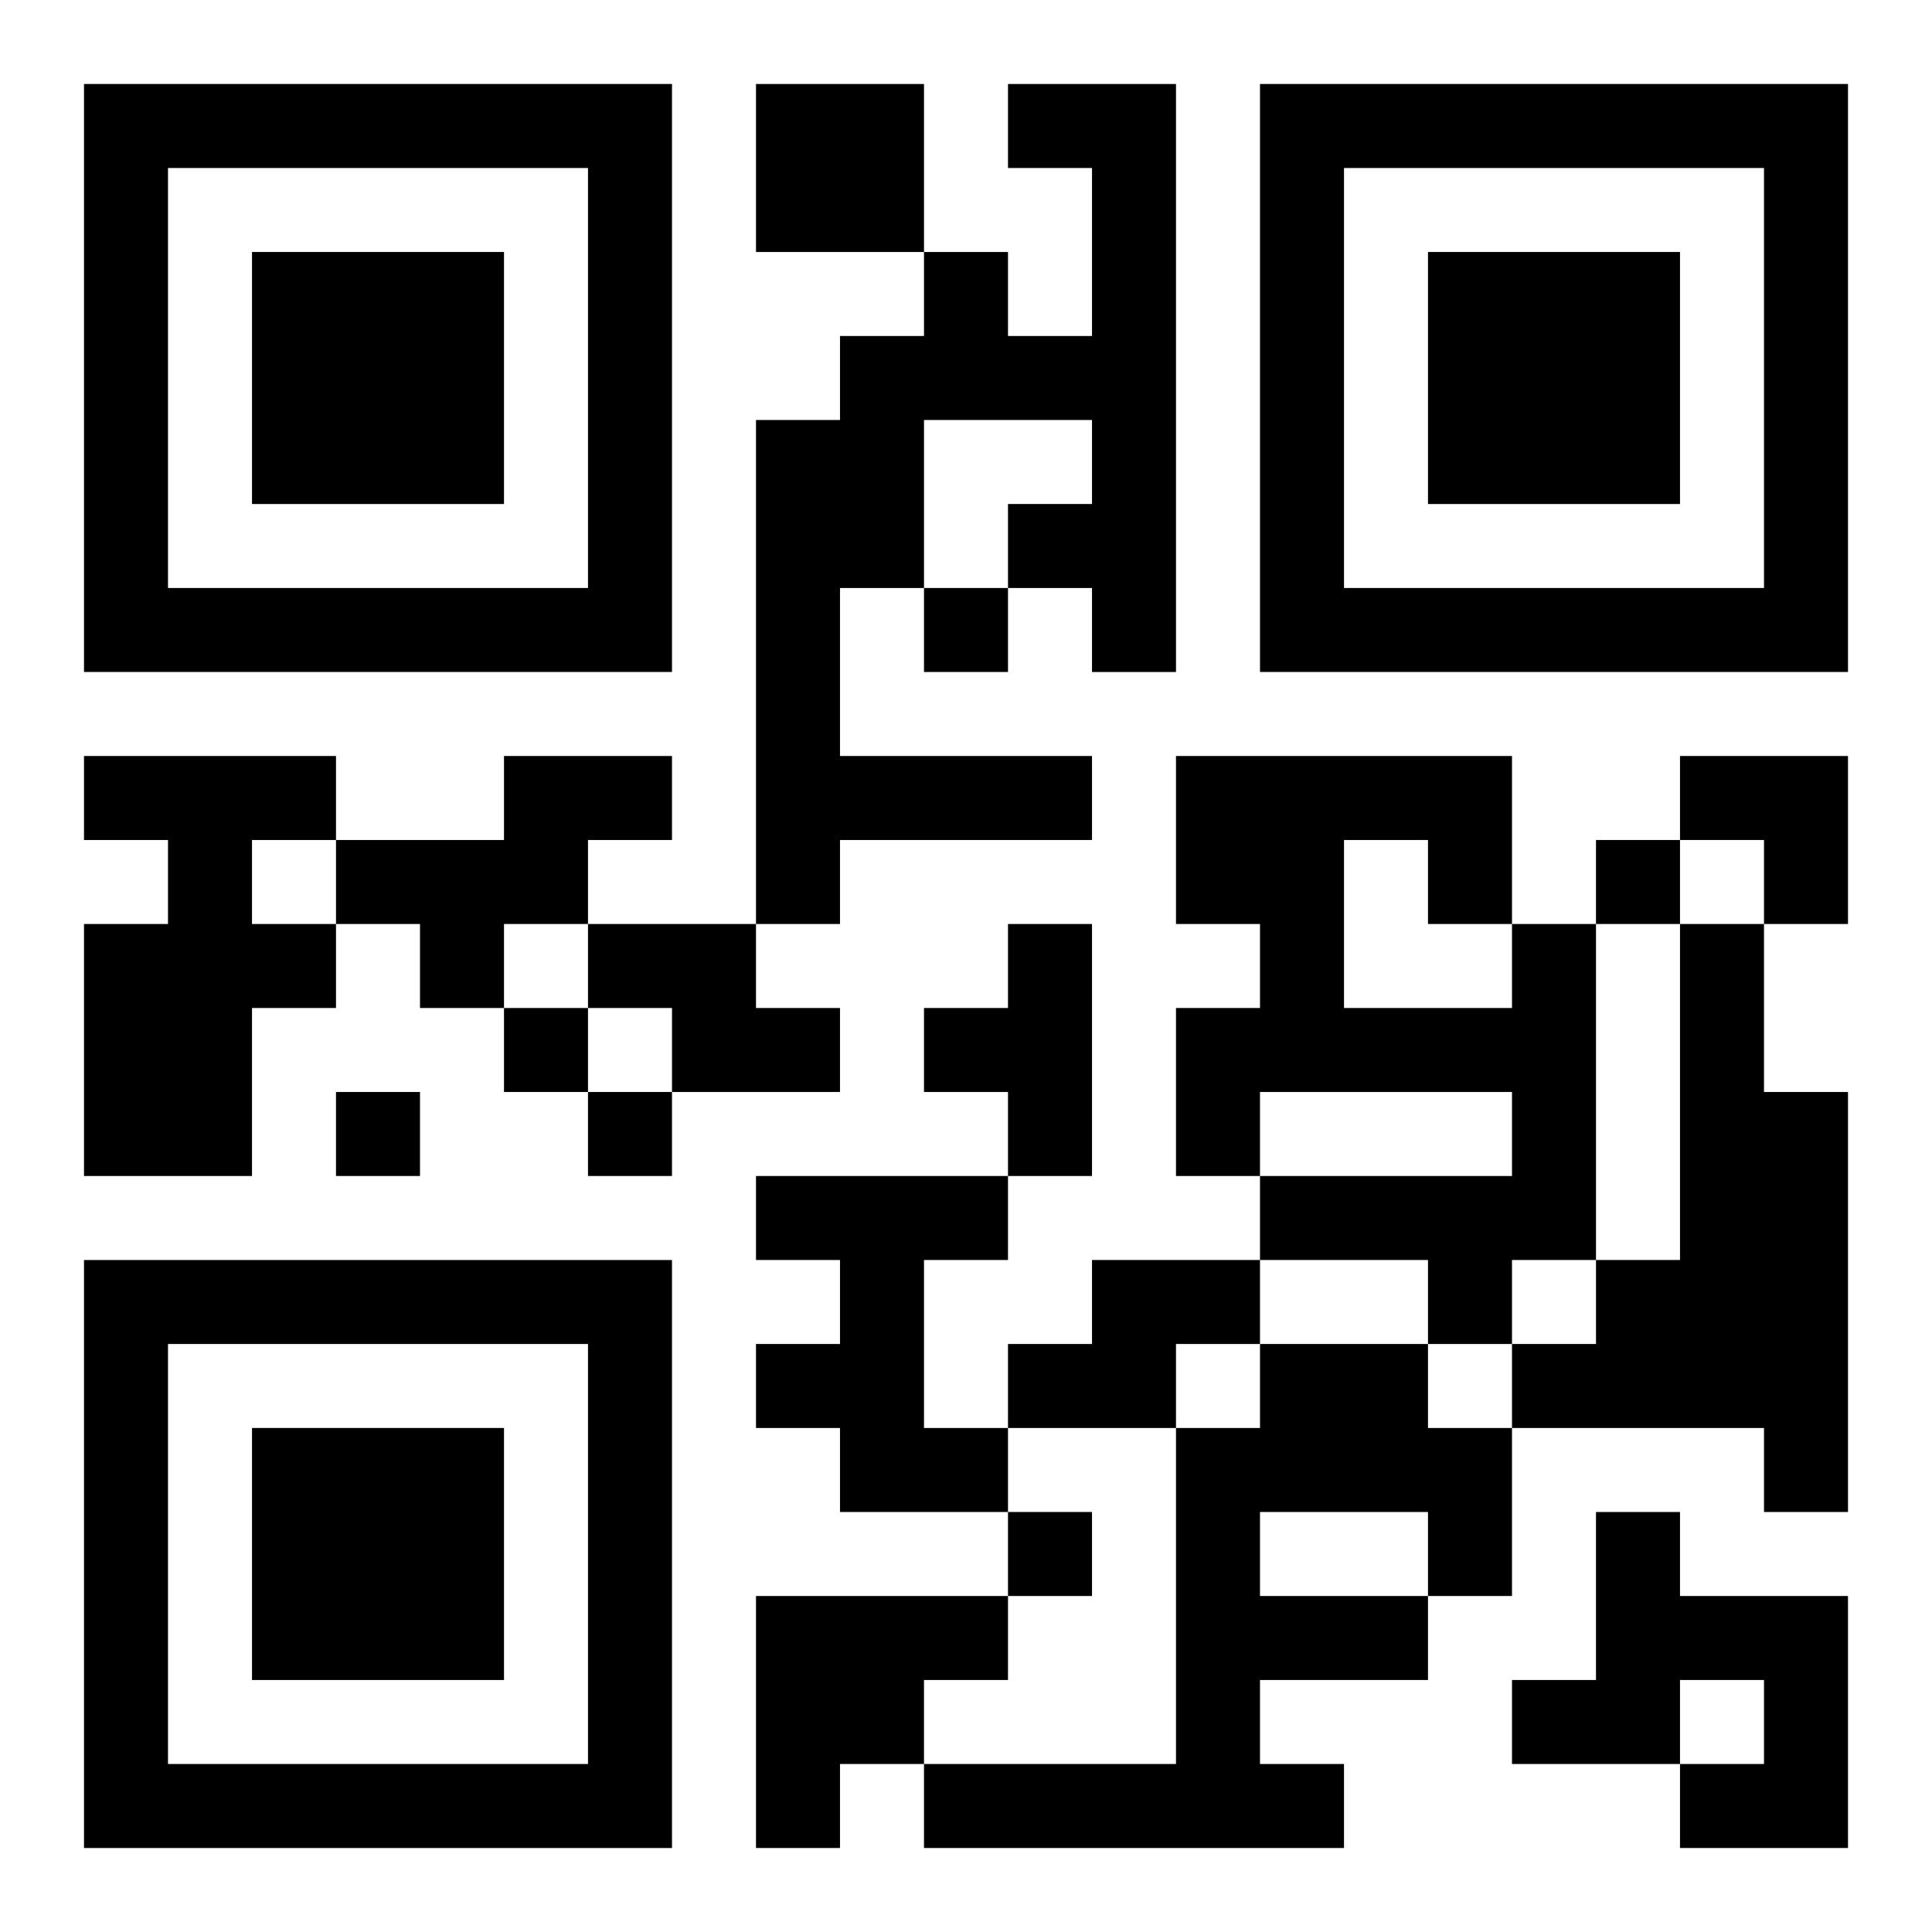 <?xml version="1.0" encoding="UTF-8"?>
<svg width="250" height="250" baseProfile="full" version="1.1" viewBox="-1 -1 23 23" xmlns="http://www.w3.org/2000/svg" xmlns:xlink="http://www.w3.org/1999/xlink"><symbol id="a"><path d="m0 7v7h7v-7h-7zm1 1h5v5h-5v-5zm1 1v3h3v-3h-3z"/></symbol><use y="-7" xlink:href="#a"/><use y="7" xlink:href="#a"/><use x="14" y="-7" xlink:href="#a"/><path d="m8 0h2v2h-2v-2m3 0h2v7h-1v-1h-1v-1h1v-1h-2v2h-1v2h3v1h-3v1h-1v-6h1v-1h1v-1h1v1h1v-2h-1v-1m-11 8h3v1h-1v1h1v1h-1v2h-2v-3h1v-1h-1v-1m5 0h2v1h-1v1h-1v1h-1v-1h-1v-1h2v-1m1 2h2v1h1v1h-2v-1h-1v-1m5 0h1v3h-1v-1h-1v-1h1v-1m6 0h1v4h-1v1h-1v-1h-2v-1h3v-1h-3v1h-1v-2h1v-1h-1v-2h4v2m-2-1v2h2v-1h-1v-1h-1m4 1h1v2h1v5h-1v-1h-3v-1h1v-1h1v-4m-11 3h3v1h-1v2h1v1h-2v-1h-1v-1h1v-1h-1v-1m4 1h2v1h-1v1h-2v-1h1v-1m2 1h2v1h1v2h-1v1h-2v1h1v1h-5v-1h3v-4h1v-1m0 2v1h2v-1h-2m4 0h1v1h2v3h-2v-1h1v-1h-1v1h-2v-1h1v-2m-10 1h3v1h-1v1h-1v1h-1v-3m2-12v1h1v-1h-1m8 3v1h1v-1h-1m-13 2v1h1v-1h-1m-2 1v1h1v-1h-1m3 0v1h1v-1h-1m5 5v1h1v-1h-1m8-9h2v2h-1v-1h-1z"/></svg>
